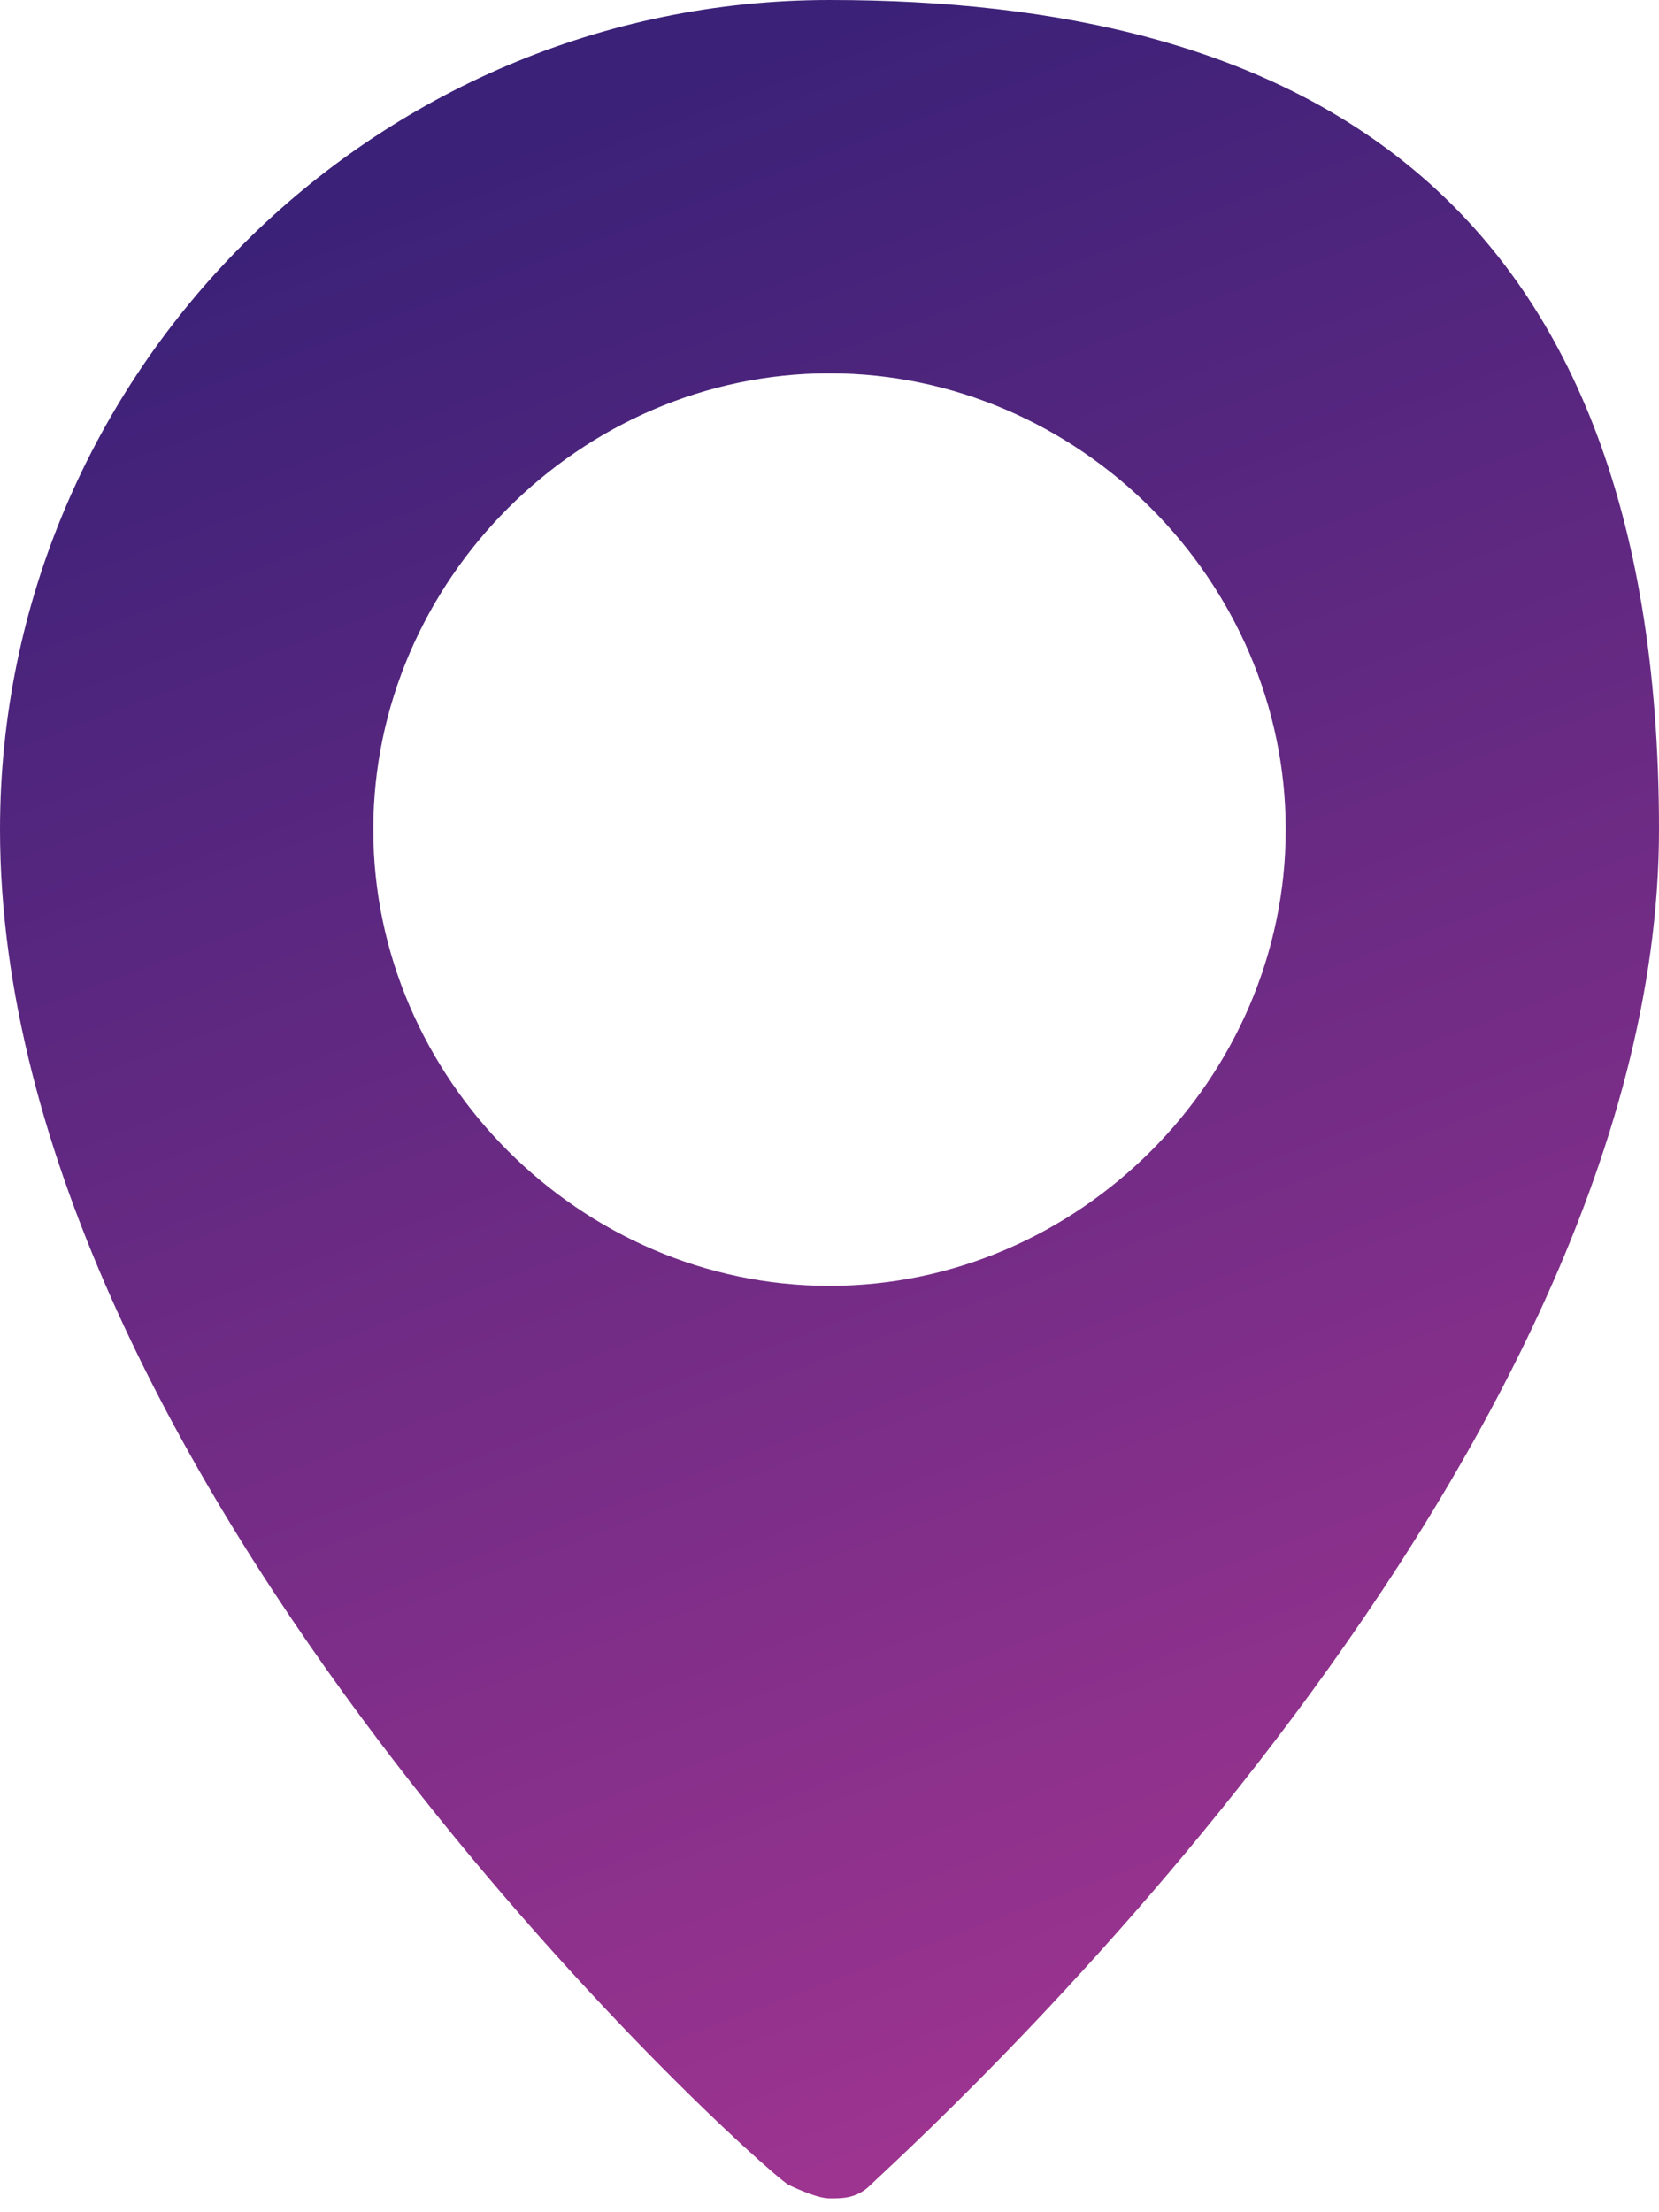 <?xml version="1.0" encoding="UTF-8"?>
<svg xmlns="http://www.w3.org/2000/svg" xmlns:xlink="http://www.w3.org/1999/xlink" version="1.1" viewBox="0 0 12 16">
  <defs>
    <style>
      .cls-1 {
        fill: url(#linear-gradient);
      }
    </style>
    <linearGradient id="linear-gradient" x1="4" y1="17.2" x2="10" y2="1.2" gradientTransform="translate(0 18) scale(1 -1)" gradientUnits="userSpaceOnUse">
      <stop offset="0" stop-color="#3b2178"/>
      <stop offset="1" stop-color="#ac3794"/>
    </linearGradient>
  </defs>
  <!-- Generator: Adobe Illustrator 28.7.8, SVG Export Plug-In . SVG Version: 1.2.0 Build 200)  -->
  <g>
    <g id="Layer_1">
      <path id="Vector" class="cls-1" d="M6,0C2.7,0,0,2.7,0,6c0,4.7,5.4,9.6,5.7,9.8,0,0,.2.1.3.1s.2,0,.3-.1c.2-.2,5.7-5.1,5.7-9.8S9.3,0,6,0ZM6,9.3c-1.8,0-3.3-1.5-3.3-3.3s1.5-3.3,3.3-3.3,3.3,1.5,3.3,3.3-1.5,3.3-3.3,3.3Z"/>
    </g>
  </g>
</svg>